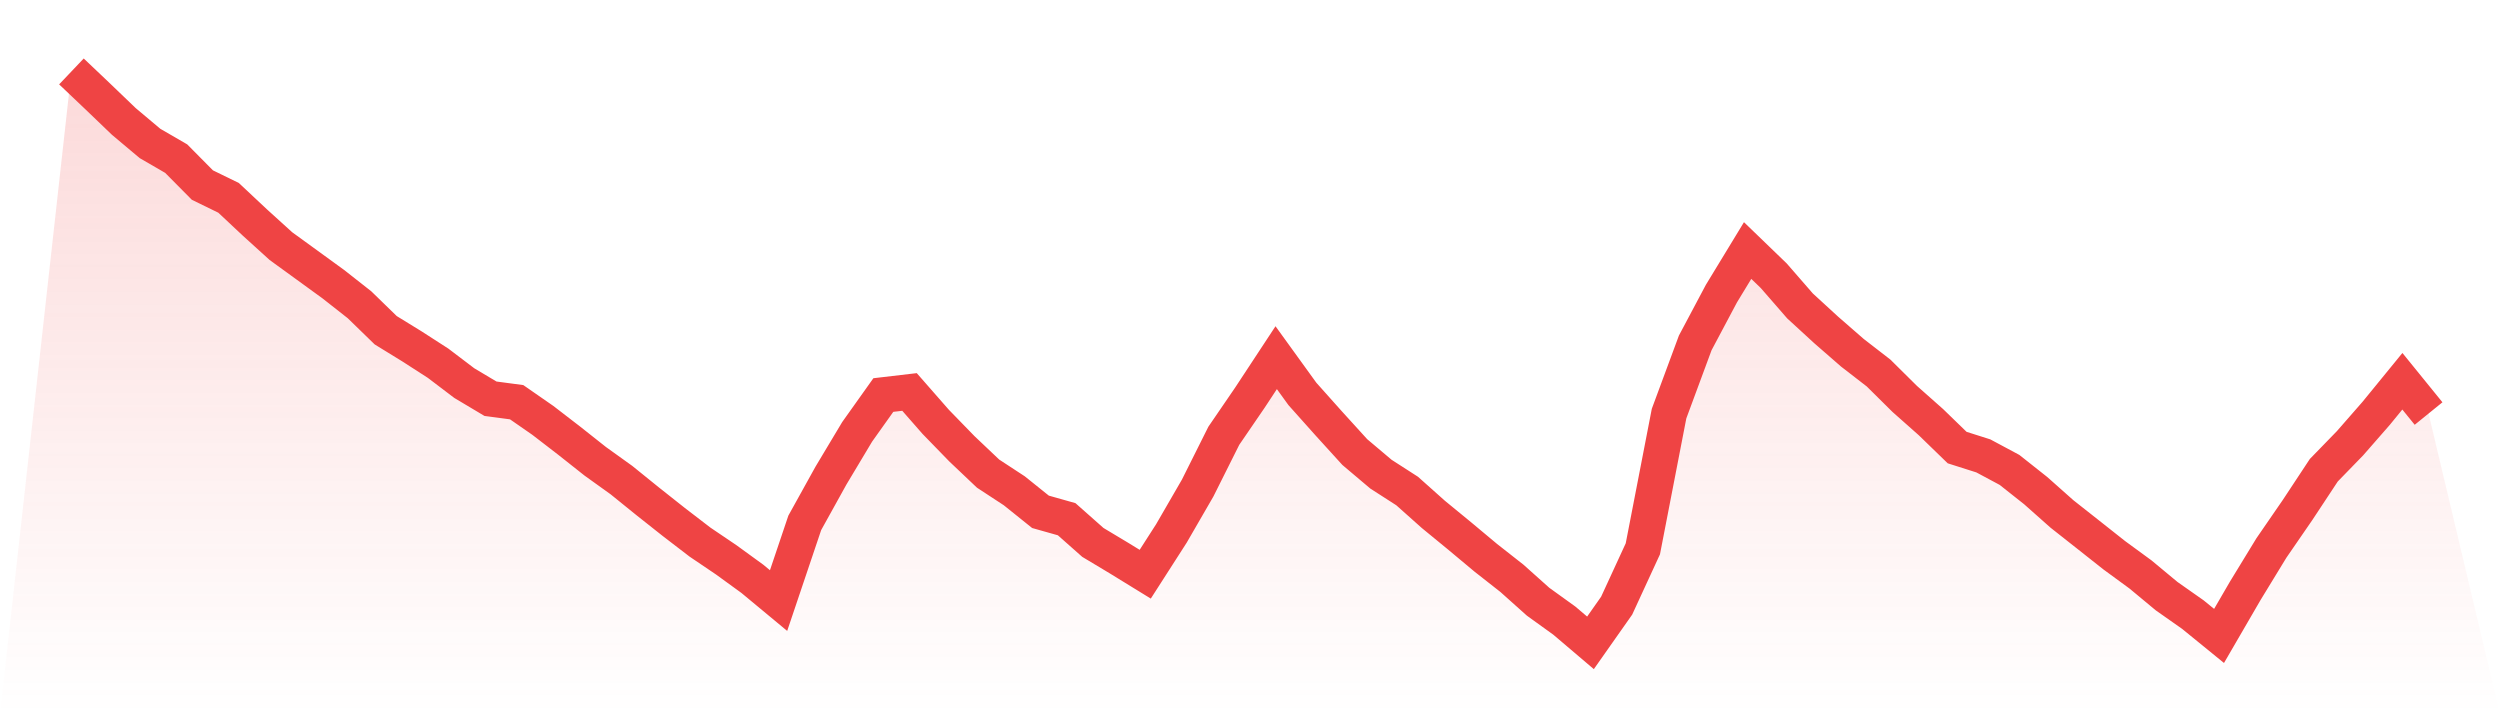 <svg viewBox="0 0 140 40" xmlns="http://www.w3.org/2000/svg">
<defs>
<linearGradient id="gradient" x1="0" x2="0" y1="0" y2="1">
<stop offset="0%" stop-color="#ef4444" stop-opacity="0.2"/>
<stop offset="100%" stop-color="#ef4444" stop-opacity="0"/>
</linearGradient>
</defs>
<path d="M4,4 L4,4 L5.467,5.393 L6.933,6.8 L8.4,8.033 L9.867,8.883 L11.333,10.363 L12.8,11.079 L14.267,12.455 L15.733,13.784 L17.2,14.849 L18.667,15.915 L20.133,17.067 L21.6,18.494 L23.067,19.396 L24.533,20.341 L26,21.454 L27.467,22.329 L28.933,22.524 L30.4,23.542 L31.867,24.672 L33.333,25.832 L34.8,26.885 L36.267,28.071 L37.733,29.232 L39.2,30.358 L40.667,31.35 L42.133,32.415 L43.6,33.632 L45.067,29.279 L46.533,26.635 L48,24.184 L49.467,22.122 L50.933,21.95 L52.4,23.624 L53.867,25.133 L55.333,26.523 L56.8,27.484 L58.267,28.662 L59.733,29.076 L61.2,30.375 L62.667,31.255 L64.133,32.156 L65.6,29.87 L67.067,27.334 L68.533,24.404 L70,22.26 L71.467,20.03 L72.933,22.058 L74.4,23.701 L75.867,25.315 L77.333,26.553 L78.8,27.497 L80.267,28.805 L81.733,30.008 L83.2,31.233 L84.667,32.385 L86.133,33.696 L87.6,34.753 L89.067,36 L90.533,33.916 L92,30.733 L93.467,23.162 L94.933,19.202 L96.4,16.441 L97.867,14.03 L99.333,15.445 L100.8,17.131 L102.267,18.477 L103.733,19.754 L105.2,20.889 L106.667,22.342 L108.133,23.641 L109.6,25.064 L111.067,25.53 L112.533,26.315 L114,27.476 L115.467,28.779 L116.933,29.935 L118.4,31.095 L119.867,32.169 L121.333,33.386 L122.8,34.417 L124.267,35.612 L125.733,33.088 L127.2,30.685 L128.667,28.554 L130.133,26.333 L131.6,24.823 L133.067,23.145 L134.533,21.35 L136,23.158 L140,40 L0,40 z" fill="url(#gradient)"/>
<path d="M4,4 L4,4 L5.467,5.393 L6.933,6.8 L8.4,8.033 L9.867,8.883 L11.333,10.363 L12.8,11.079 L14.267,12.455 L15.733,13.784 L17.2,14.849 L18.667,15.915 L20.133,17.067 L21.6,18.494 L23.067,19.396 L24.533,20.341 L26,21.454 L27.467,22.329 L28.933,22.524 L30.4,23.542 L31.867,24.672 L33.333,25.832 L34.8,26.885 L36.267,28.071 L37.733,29.232 L39.2,30.358 L40.667,31.35 L42.133,32.415 L43.6,33.632 L45.067,29.279 L46.533,26.635 L48,24.184 L49.467,22.122 L50.933,21.95 L52.4,23.624 L53.867,25.133 L55.333,26.523 L56.8,27.484 L58.267,28.662 L59.733,29.076 L61.2,30.375 L62.667,31.255 L64.133,32.156 L65.6,29.87 L67.067,27.334 L68.533,24.404 L70,22.26 L71.467,20.03 L72.933,22.058 L74.4,23.701 L75.867,25.315 L77.333,26.553 L78.8,27.497 L80.267,28.805 L81.733,30.008 L83.2,31.233 L84.667,32.385 L86.133,33.696 L87.6,34.753 L89.067,36 L90.533,33.916 L92,30.733 L93.467,23.162 L94.933,19.202 L96.4,16.441 L97.867,14.03 L99.333,15.445 L100.8,17.131 L102.267,18.477 L103.733,19.754 L105.2,20.889 L106.667,22.342 L108.133,23.641 L109.6,25.064 L111.067,25.53 L112.533,26.315 L114,27.476 L115.467,28.779 L116.933,29.935 L118.4,31.095 L119.867,32.169 L121.333,33.386 L122.8,34.417 L124.267,35.612 L125.733,33.088 L127.2,30.685 L128.667,28.554 L130.133,26.333 L131.6,24.823 L133.067,23.145 L134.533,21.35 L136,23.158" fill="none" stroke="#ef4444" stroke-width="2"/>
</svg>